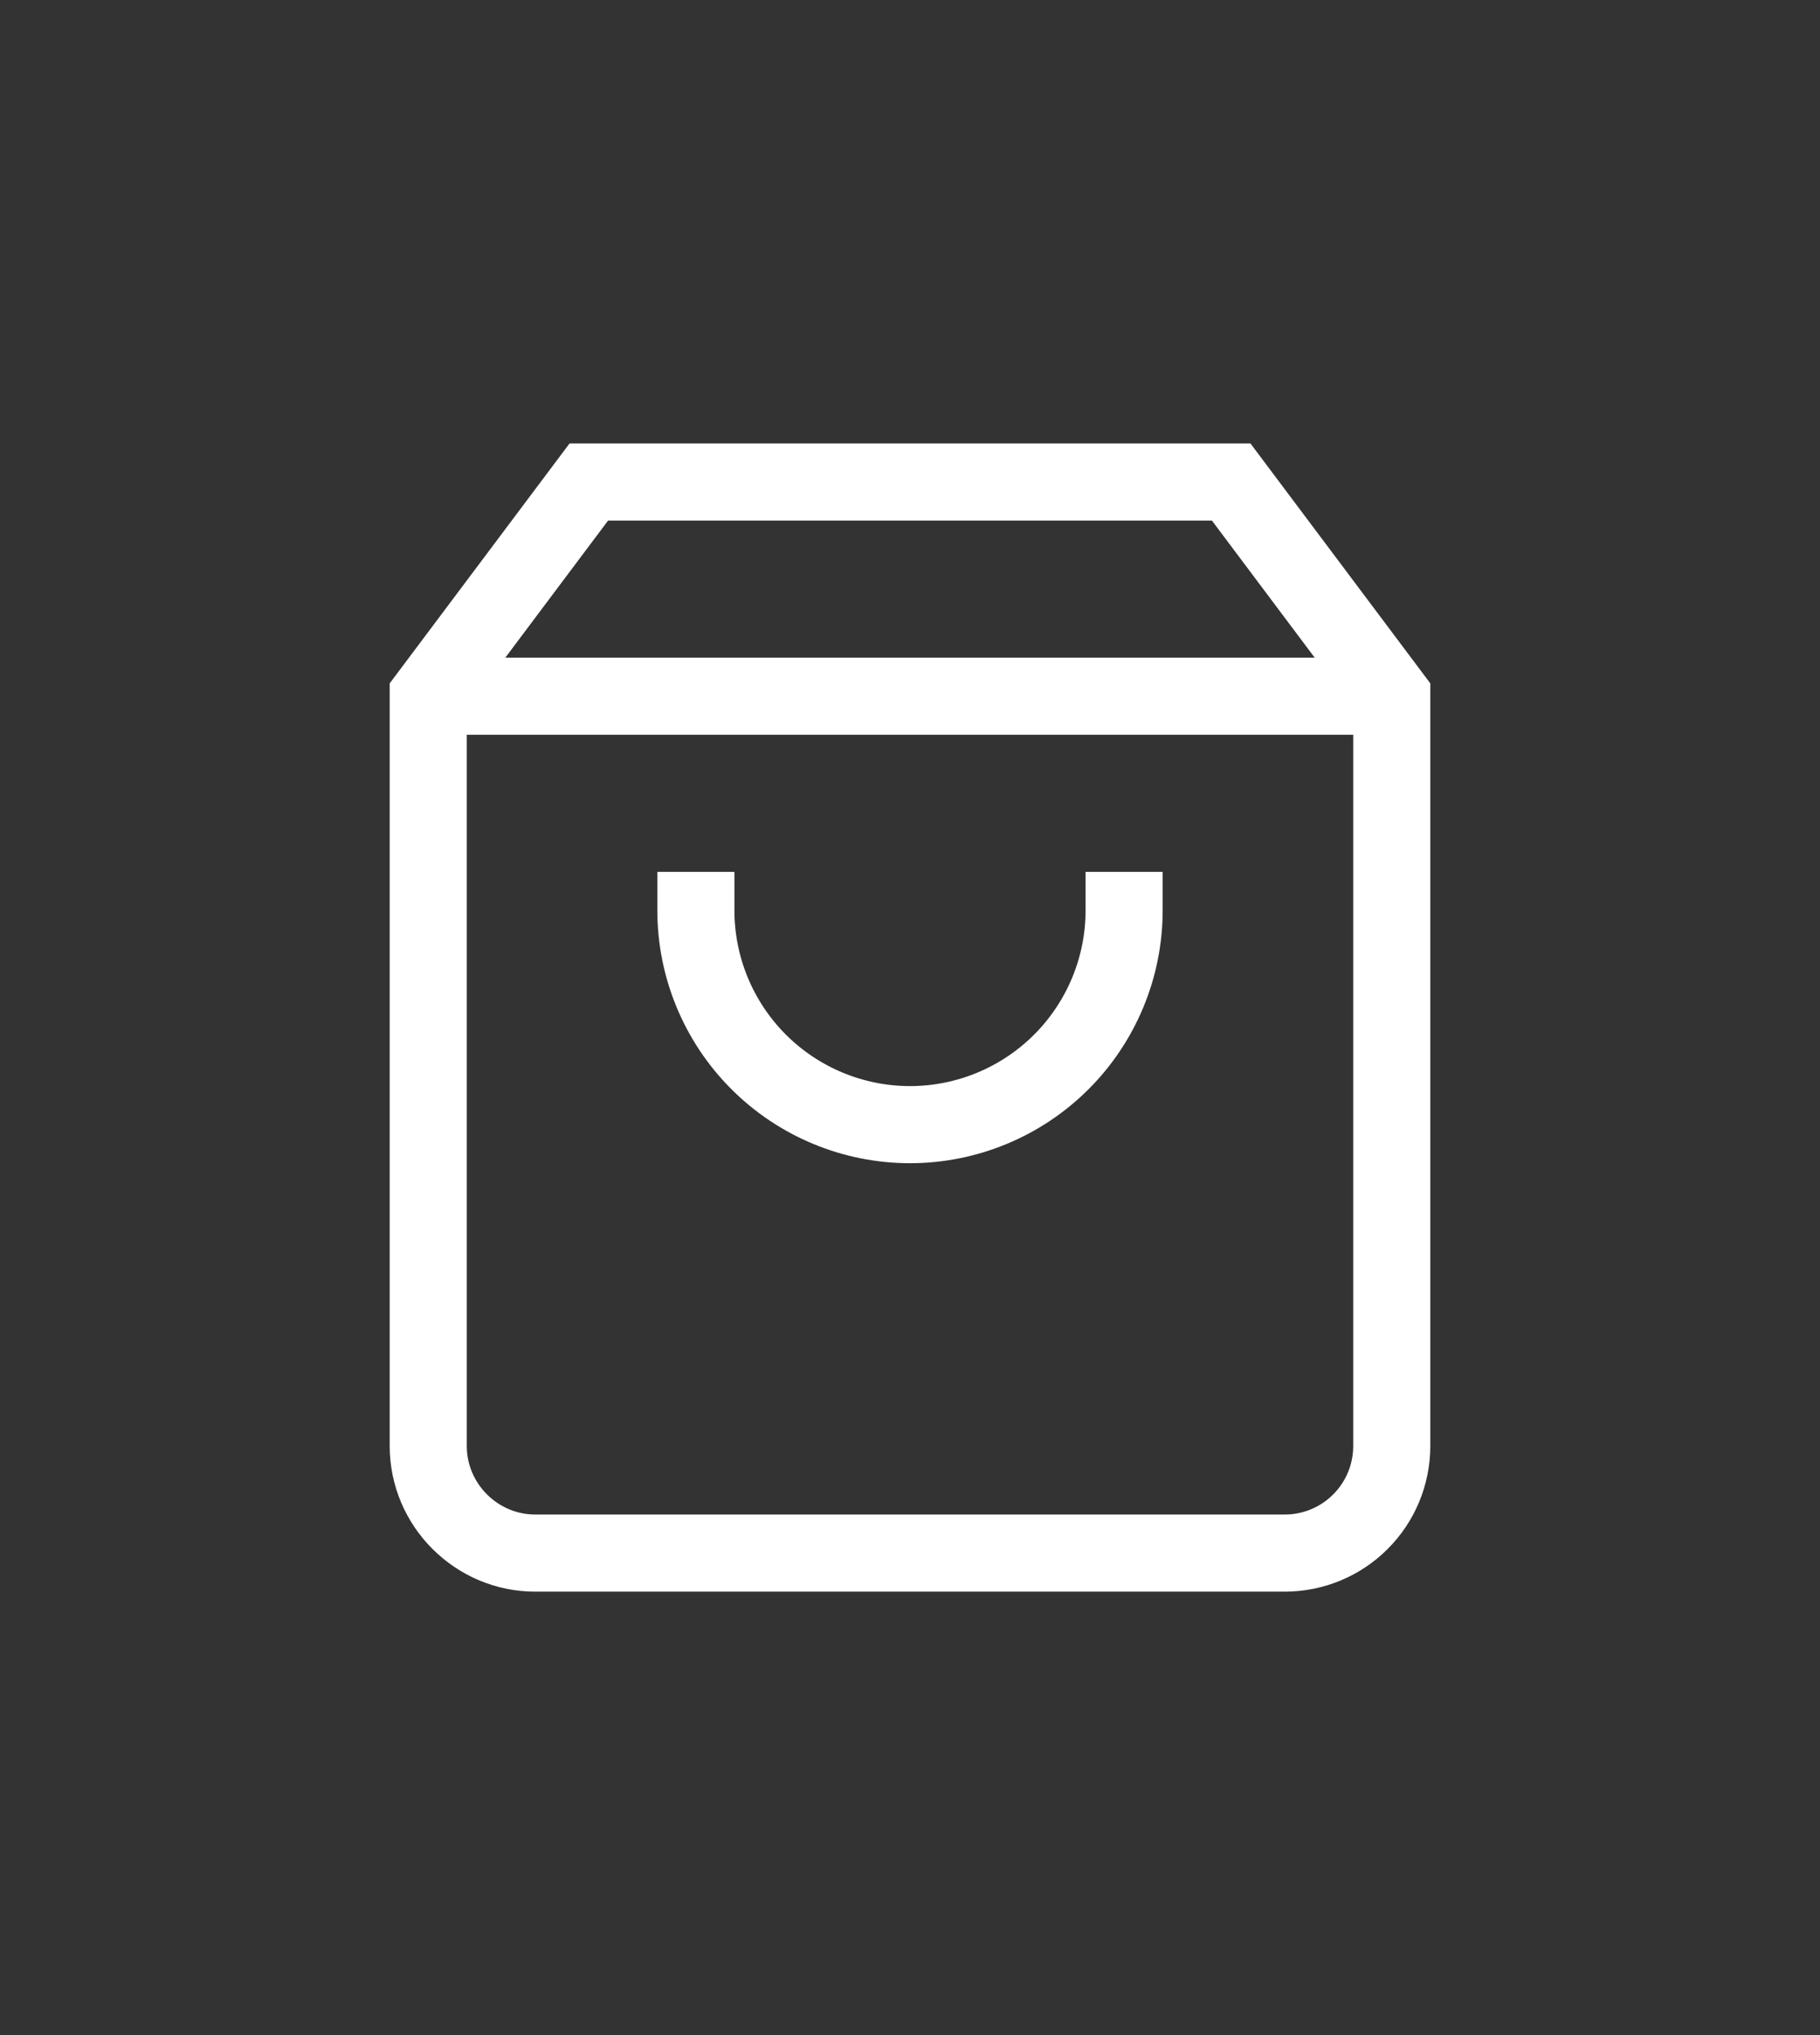 <svg width="17" height="19" viewBox="0 0 17 19" fill="none" xmlns="http://www.w3.org/2000/svg">
<rect x="0" y="0" width="17" height="19" fill="#333333" stroke="none"/>
<path d="M4.4 6.5H12.6M10.5 8.5C10.5 9.03 10.289 9.539 9.914 9.914C9.539 10.289 9.03 10.5 8.5 10.5C7.97 10.5 7.461 10.289 7.086 9.914C6.711 9.539 6.5 9.03 6.5 8.5M5.5 4.5L4 6.5V13.5C4 14.05 4.45 14.5 5 14.5H12C12.265 14.5 12.52 14.395 12.707 14.207C12.895 14.02 13 13.765 13 13.5V6.5L11.5 4.5H5.5Z" stroke="white" stroke-width="0.72" stroke-linecap="square"/>
</svg>
